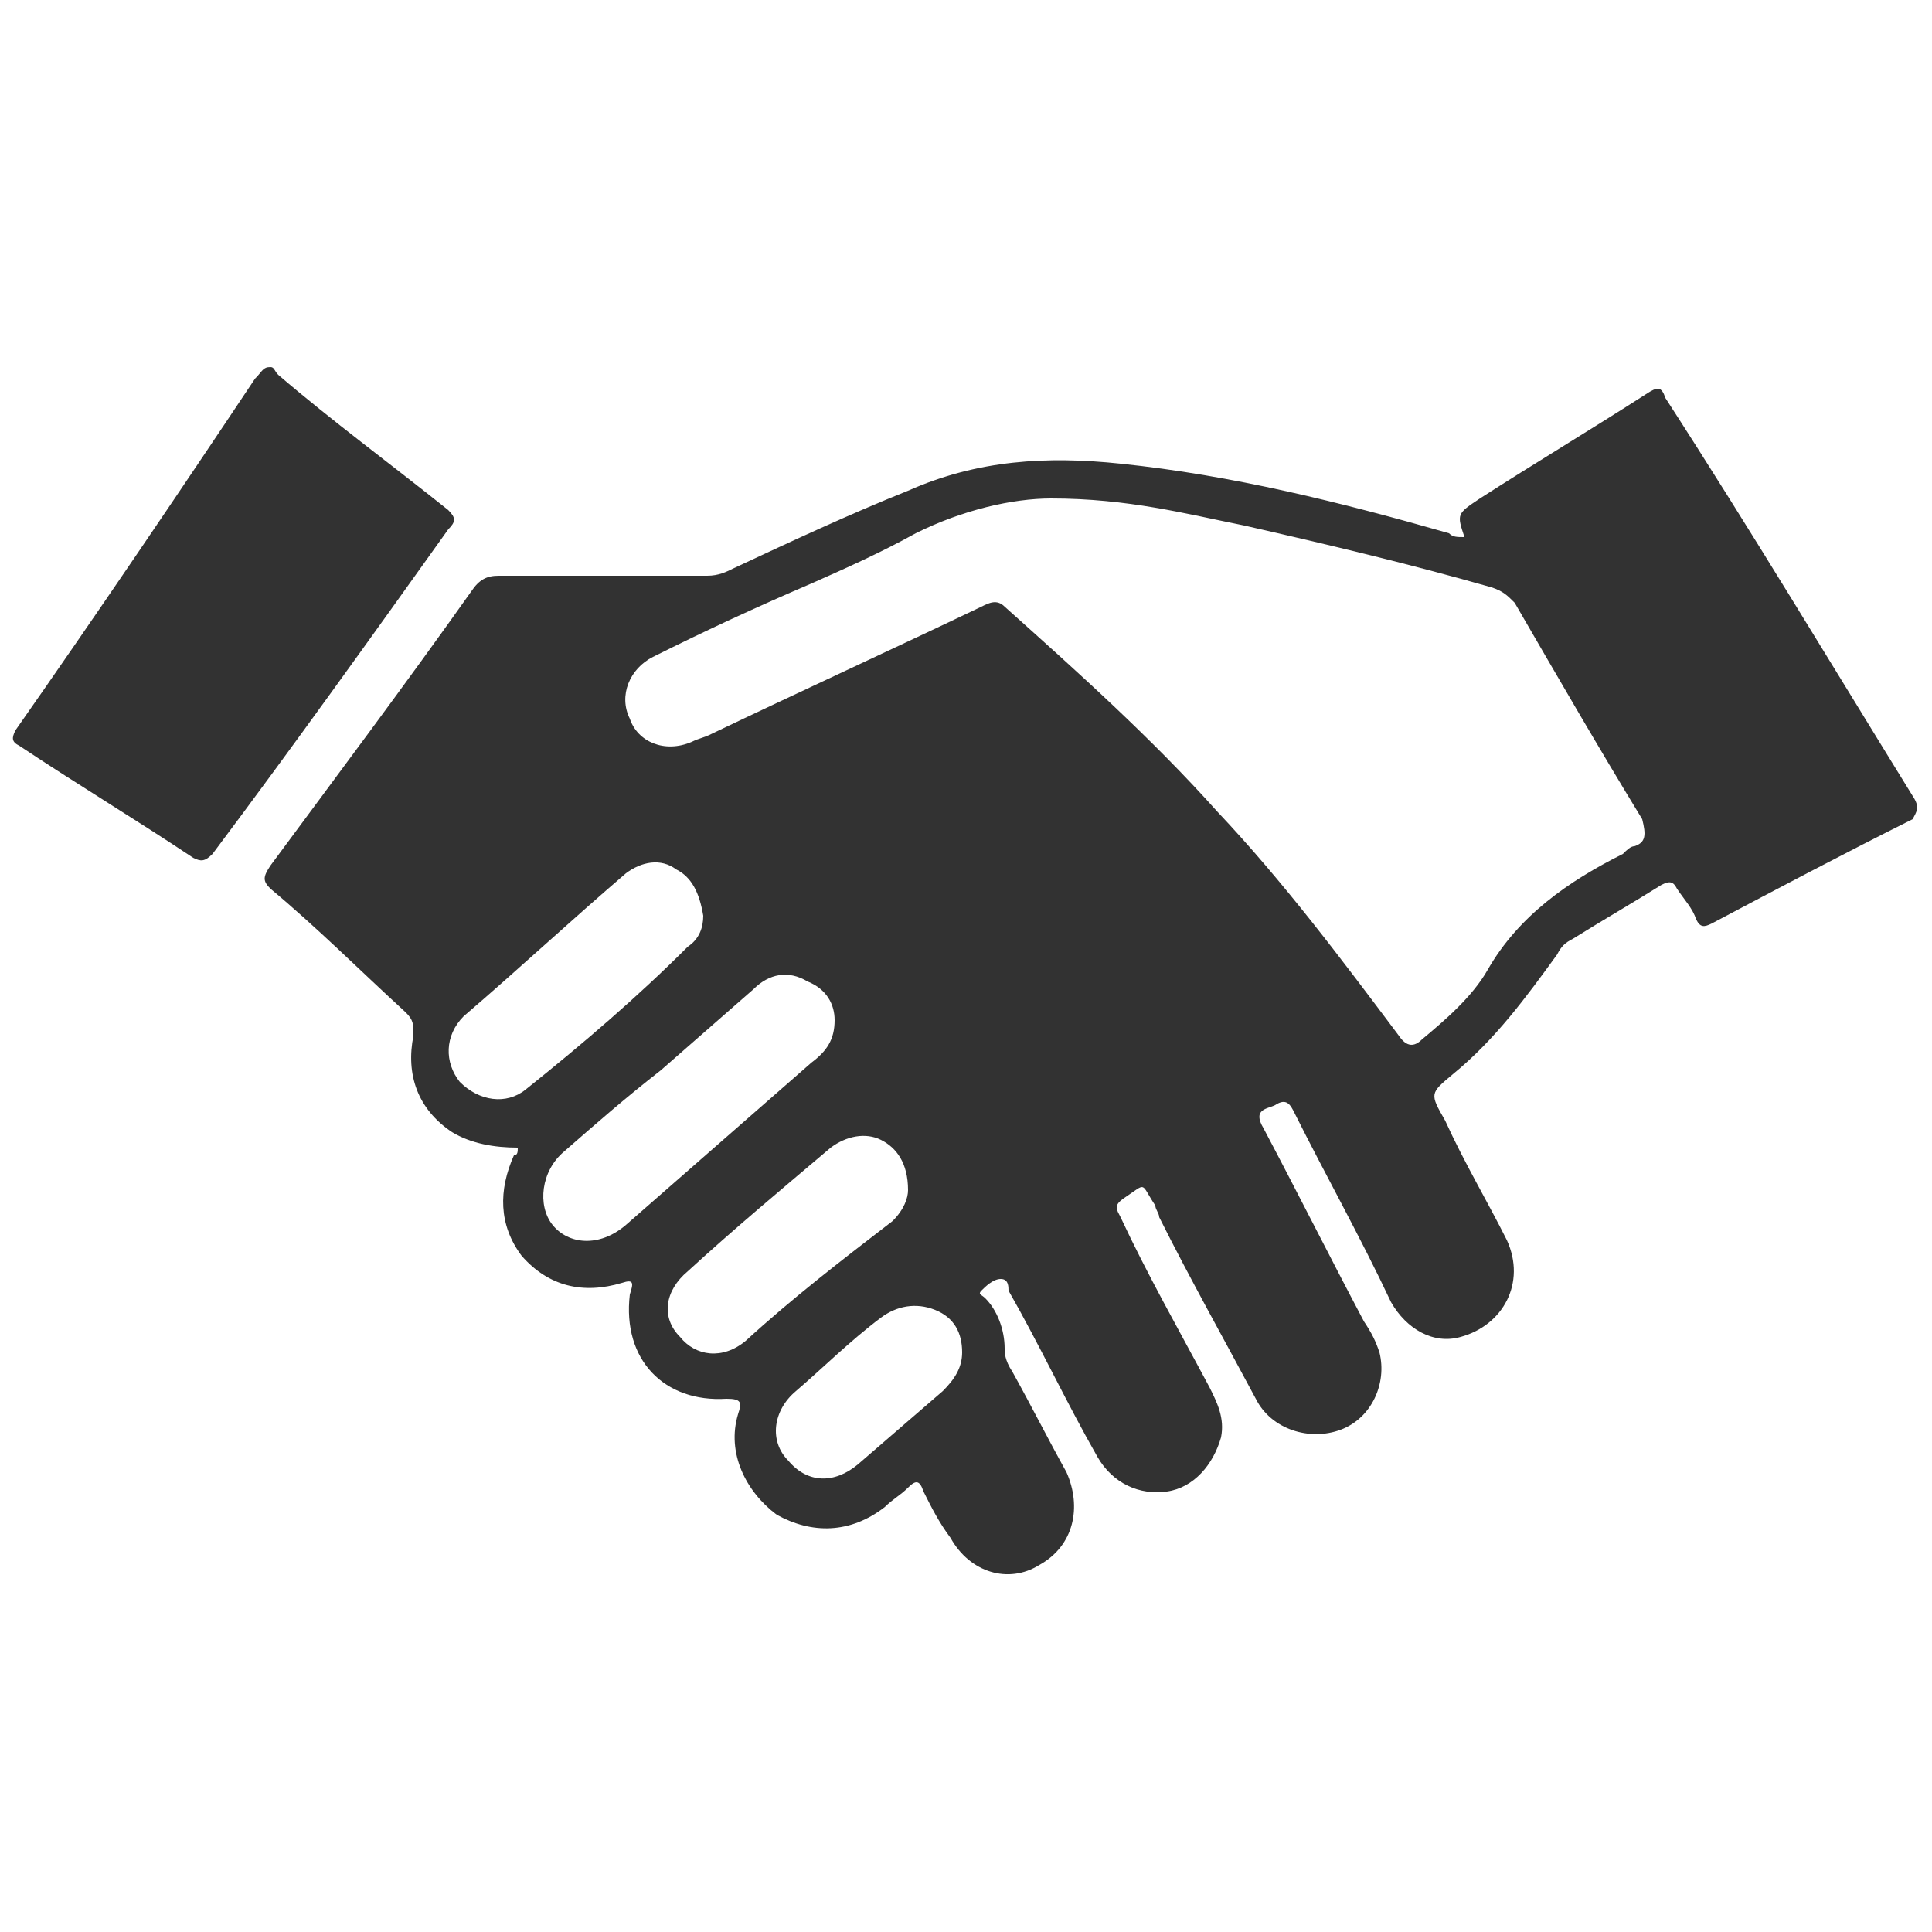 <svg xmlns="http://www.w3.org/2000/svg" viewBox="0 0 50 50" style="enable-background:new 0 0 50 50" xml:space="preserve"><path d="M49.5 20.6c-2.1-3.4-4.2-6.9-6.4-10.3-.1-.3-.2-.3-.5-.1-1.4.9-2.9 1.8-4.3 2.7-.6.4-.6.4-.4 1-.2 0-.3 0-.4-.1-2.8-.8-5.6-1.5-8.5-1.8-1.9-.2-3.7-.1-5.5.7-1.5.6-3 1.3-4.5 2-.2.1-.4.2-.7.2h-5.4c-.3 0-.5.1-.7.4-1.7 2.4-3.5 4.8-5.2 7.1-.2.3-.2.4 0 .6 1.2 1 2.3 2.1 3.5 3.2.2.2.2.3.2.6-.2 1 .1 1.9 1 2.5.5.3 1.1.4 1.7.4 0 .1 0 .2-.1.2-.4.9-.4 1.8.2 2.6.7.8 1.6 1 2.6.7.3-.1.3 0 .2.3-.2 1.7.9 2.8 2.5 2.7.4 0 .4.1.3.4-.3 1 .2 2 1 2.6.9.5 1.9.5 2.8-.2.2-.2.4-.3.6-.5.2-.2.3-.2.4.1.2.4.4.8.7 1.2.5.9 1.5 1.2 2.3.7.9-.5 1.1-1.5.7-2.4-.5-.9-.9-1.7-1.4-2.6-.2-.3-.2-.5-.2-.6 0-.5-.2-1-.5-1.3-.1-.1-.2-.1-.1-.2s.3-.3.5-.3.2.2.2.3c.8 1.4 1.5 2.9 2.3 4.3.4.7 1.1 1 1.8.9.7-.1 1.2-.7 1.4-1.4.1-.5-.1-.9-.3-1.3-.8-1.5-1.6-2.9-2.3-4.4-.1-.2-.2-.3.1-.5.6-.4.4-.4.8.2 0 .1.1.2.1.3.8 1.6 1.7 3.2 2.5 4.7.4.8 1.4 1.1 2.2.8.8-.3 1.2-1.2 1-2-.1-.3-.2-.5-.4-.8-.9-1.7-1.7-3.3-2.6-5-.3-.5.1-.5.3-.6.3-.2.4 0 .5.2.8 1.6 1.7 3.2 2.5 4.9.4.7 1.1 1.1 1.8.9 1.1-.3 1.7-1.4 1.2-2.5-.5-1-1.1-2-1.6-3.1-.4-.7-.4-.7.2-1.2 1.1-.9 1.9-2 2.7-3.1.1-.2.2-.3.4-.4.8-.5 1.5-.9 2.3-1.4.2-.1.3-.1.4.1.2.3.4.5.5.8.1.2.2.2.4.1 1.7-.9 3.4-1.8 5.2-2.7.1-.2.2-.3 0-.6zm-35.9 7.6c-.5.4-1.2.3-1.7-.2-.4-.5-.4-1.2.1-1.7 1.4-1.2 2.8-2.5 4.2-3.7.4-.3.9-.4 1.3-.1.4.2.6.6.7 1.2 0 .3-.1.6-.4.8-1.3 1.3-2.7 2.5-4.2 3.7zm2.6 3.5c-.7.6-1.5.5-1.9 0-.4-.5-.3-1.4.3-1.9.8-.7 1.6-1.4 2.5-2.1l2.4-2.1c.4-.4.9-.5 1.4-.2.5.2.7.6.7 1 0 .5-.2.8-.6 1.1l-4.8 4.2zm3.1 3c-.6.5-1.3.4-1.7-.1-.5-.5-.4-1.2.2-1.7 1.2-1.1 2.4-2.1 3.7-3.2.4-.3.9-.4 1.3-.2s.7.6.7 1.3c0 .2-.1.5-.4.8-1.3 1-2.6 2-3.8 3.1zm5.1 1.3c-.7.6-1.5 1.3-2.2 1.9-.6.5-1.3.5-1.8-.1-.5-.5-.4-1.3.2-1.8.7-.6 1.4-1.3 2.2-1.9.4-.3.9-.4 1.4-.2.5.2.7.6.7 1.1 0 .4-.2.7-.5 1zm17.9-14.1c-.1 0-.2.1-.3.2-1.4.7-2.7 1.6-3.5 3-.4.7-1.1 1.3-1.7 1.8-.2.2-.4.2-.6-.1-1.5-2-3-4-4.7-5.8-1.7-1.9-3.6-3.6-5.5-5.3-.2-.2-.4-.1-.6 0-2.3 1.1-4.7 2.2-7 3.3-.2.1-.3.1-.5.2-.7.3-1.4 0-1.6-.6-.3-.6 0-1.3.6-1.6 1.4-.7 2.7-1.3 4.1-1.9.9-.4 1.8-.8 2.7-1.3 1.2-.6 2.5-.9 3.5-.9 2 0 3.5.4 5 .7 2.2.5 4.3 1 6.4 1.6.3.1.4.2.6.4 1.1 1.9 2.2 3.8 3.3 5.6.1.4.1.6-.2.7zM7 9.5c.1 0 .1.1.2.2 1.4 1.2 2.9 2.3 4.4 3.5.2.2.2.3 0 .5-2 2.8-4 5.6-6.1 8.4-.2.2-.3.2-.5.1-1.5-1-3-1.9-4.5-2.9-.2-.1-.2-.2-.1-.4 2.1-3 4.2-6.1 6.2-9.1.2-.2.2-.3.4-.3z" style="fill:#323232"/></svg>